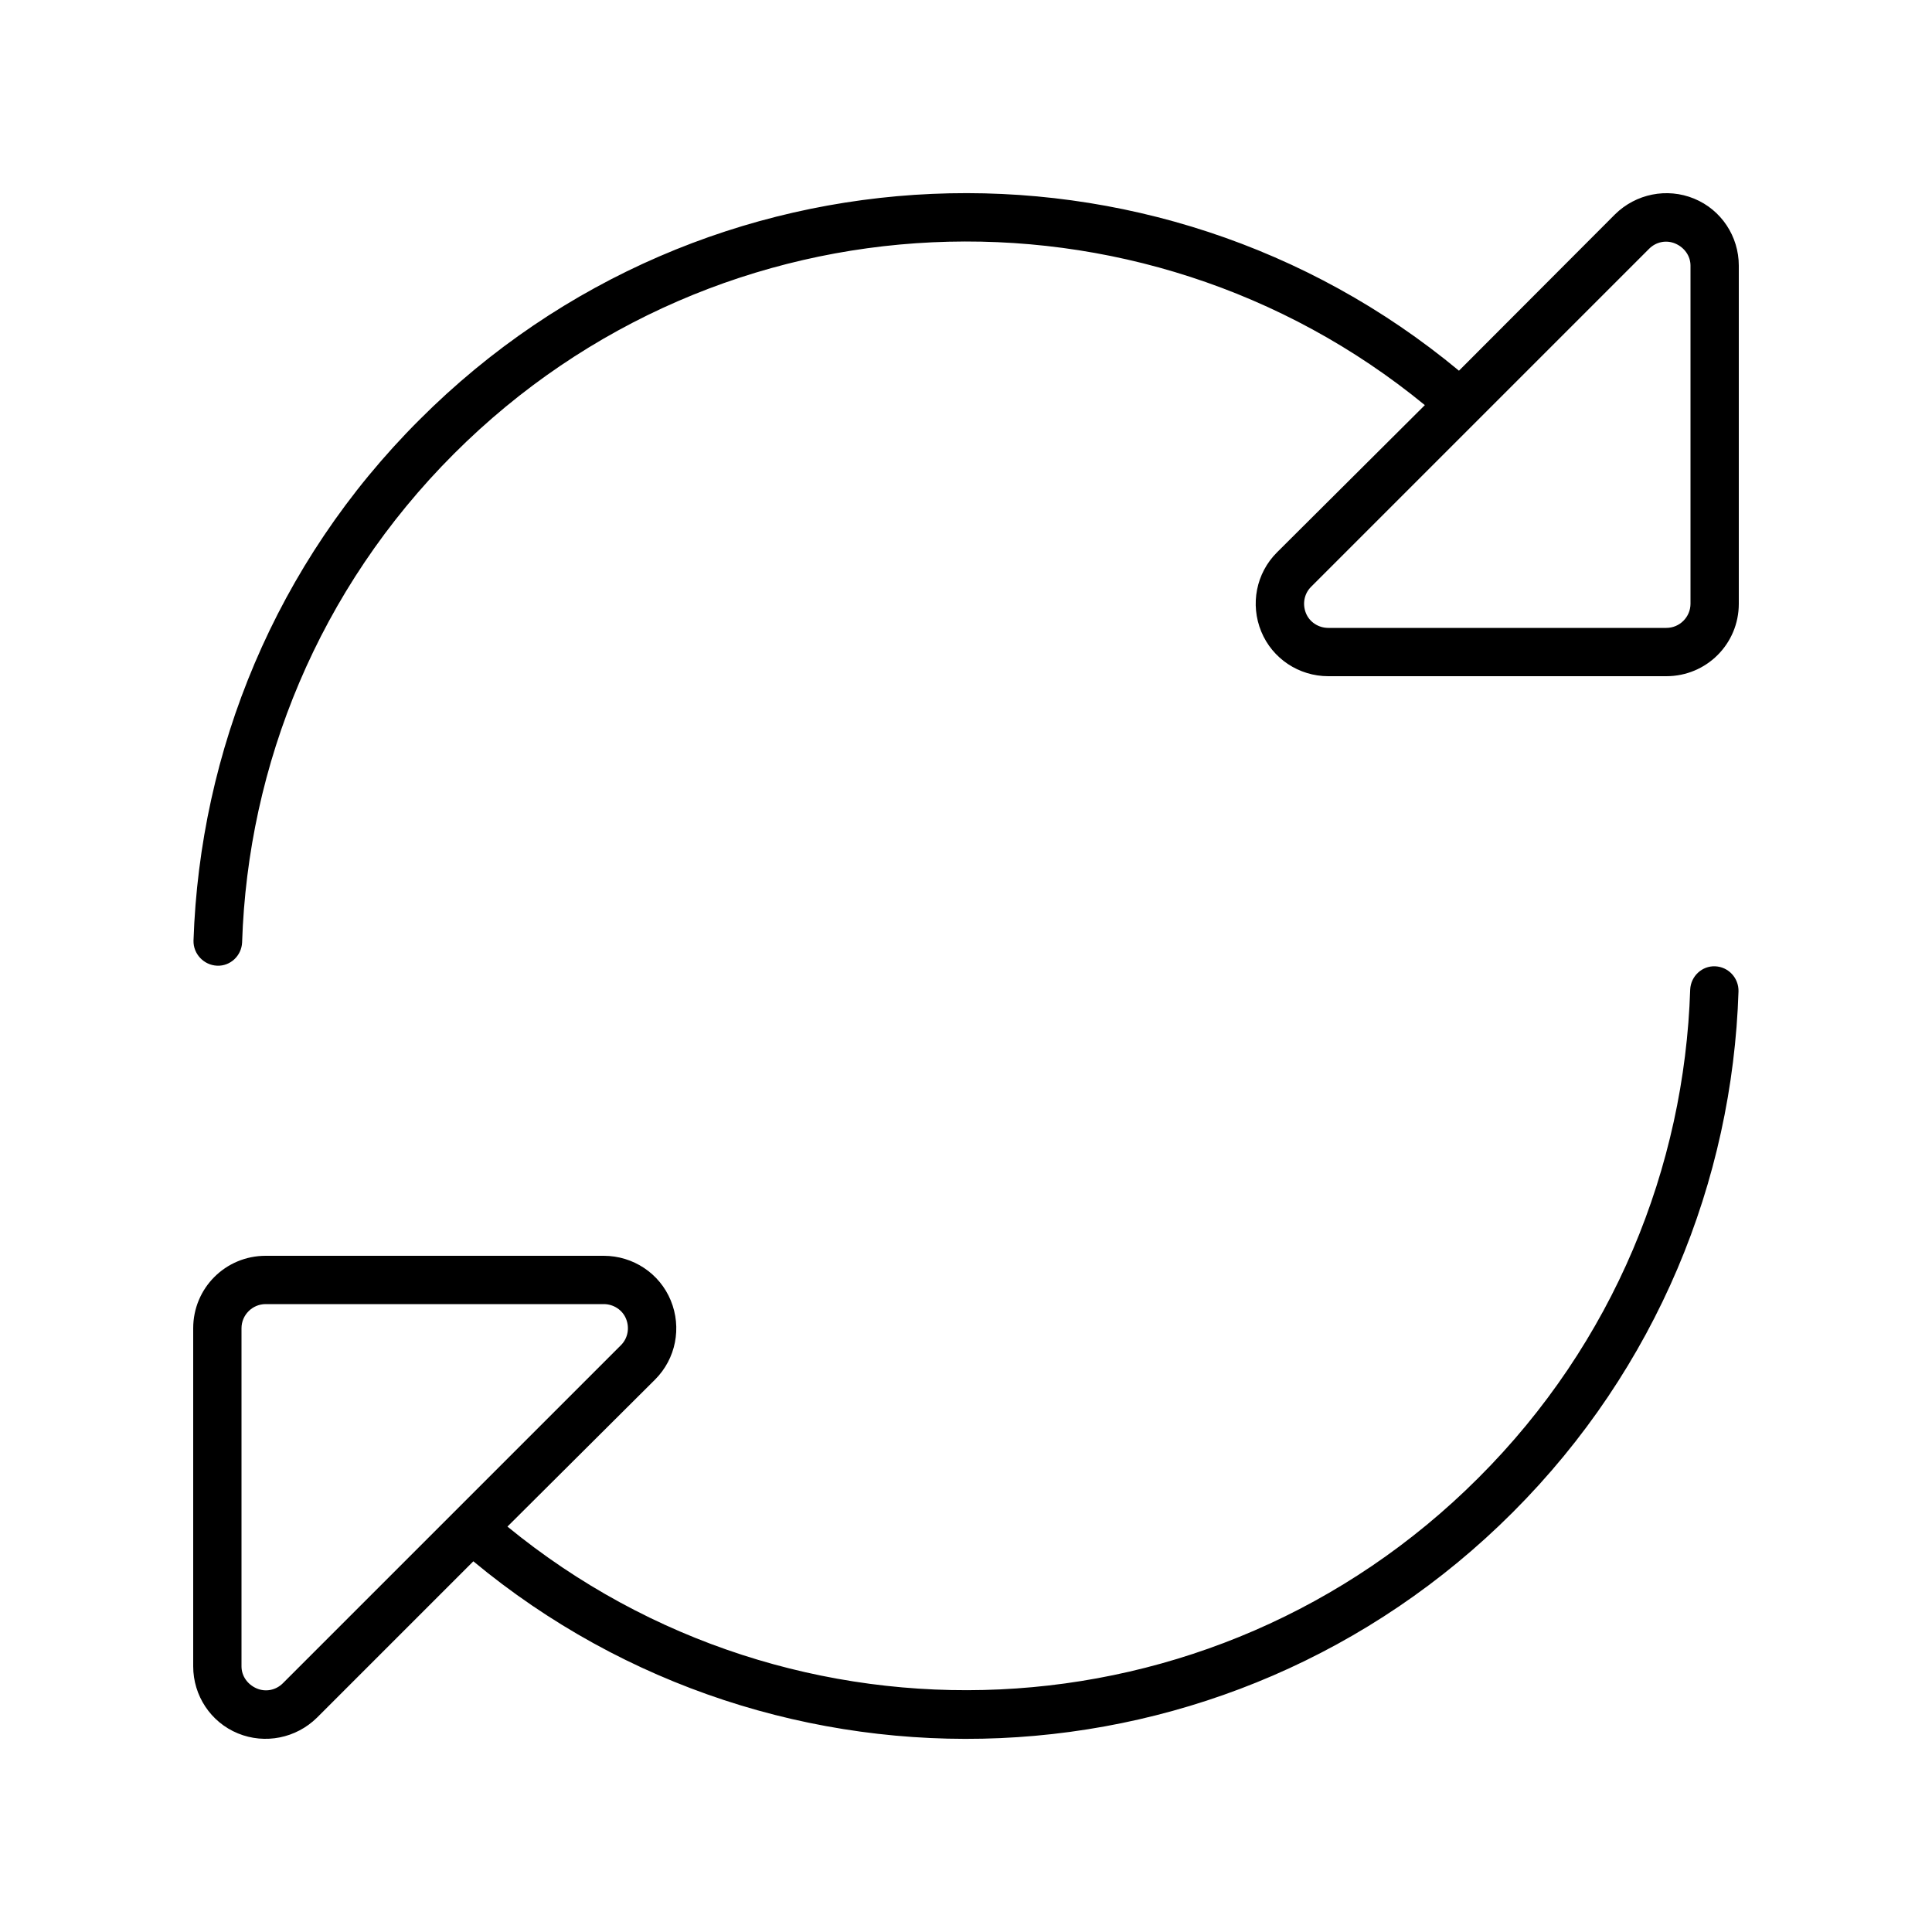 <svg xmlns="http://www.w3.org/2000/svg" viewBox="0 0 640 640"><!--! Font Awesome Pro 7.1.0 by @fontawesome - https://fontawesome.com License - https://fontawesome.com/license (Commercial License) Copyright 2025 Fonticons, Inc. --><path fill="currentColor" d="M440 208C436.8 208 433.8 206.1 432.6 203.1C431.4 200.1 432 196.7 434.3 194.4L546.3 82.4C548.6 80.1 552 79.4 555 80.7C558 82 560 84.8 560 88L560 200C560 204.4 556.4 208 552 208L440 208zM440 224L552 224C565.3 224 576 213.3 576 200L576 88C576 78.3 570.2 69.5 561.2 65.8C552.2 62.1 541.9 64.2 535 71L483.3 122.8C382.7 39.3 233.2 44.7 139 139C91.1 186.8 66.2 248.9 64.1 311.6C64 316 67.5 319.7 71.9 319.9C76.3 320.1 80 316.6 80.2 312.2C82.1 253.4 105.5 195.2 150.4 150.3C238.4 62.3 377.7 56.9 472 134.2L423 183C416.1 189.9 414.1 200.2 417.8 209.2C421.5 218.2 430.3 224 440 224zM200 432C203.2 432 206.2 433.9 207.4 436.9C208.6 439.9 208 443.3 205.7 445.6L93.7 557.6C91.4 559.9 88 560.6 85 559.3C82 558 80 555.2 80 552L80 440C80 435.6 83.6 432 88 432L200 432zM200 416L88 416C74.7 416 64 426.7 64 440L64 552C64 561.7 69.8 570.5 78.8 574.2C87.8 577.9 98.1 575.8 105 569L156.8 517.2C257.4 600.7 406.8 595.3 501.1 501C548.9 453.2 573.9 391.1 575.9 328.4C576 324 572.6 320.3 568.2 320.1C563.8 319.9 560.1 323.4 559.9 327.8C558 386.6 534.6 444.8 489.7 489.6C401.7 577.6 262.4 583 168.1 505.7L217 457C223.9 450.1 225.9 439.8 222.2 430.8C218.5 421.8 209.7 416 200 416z"/></svg>